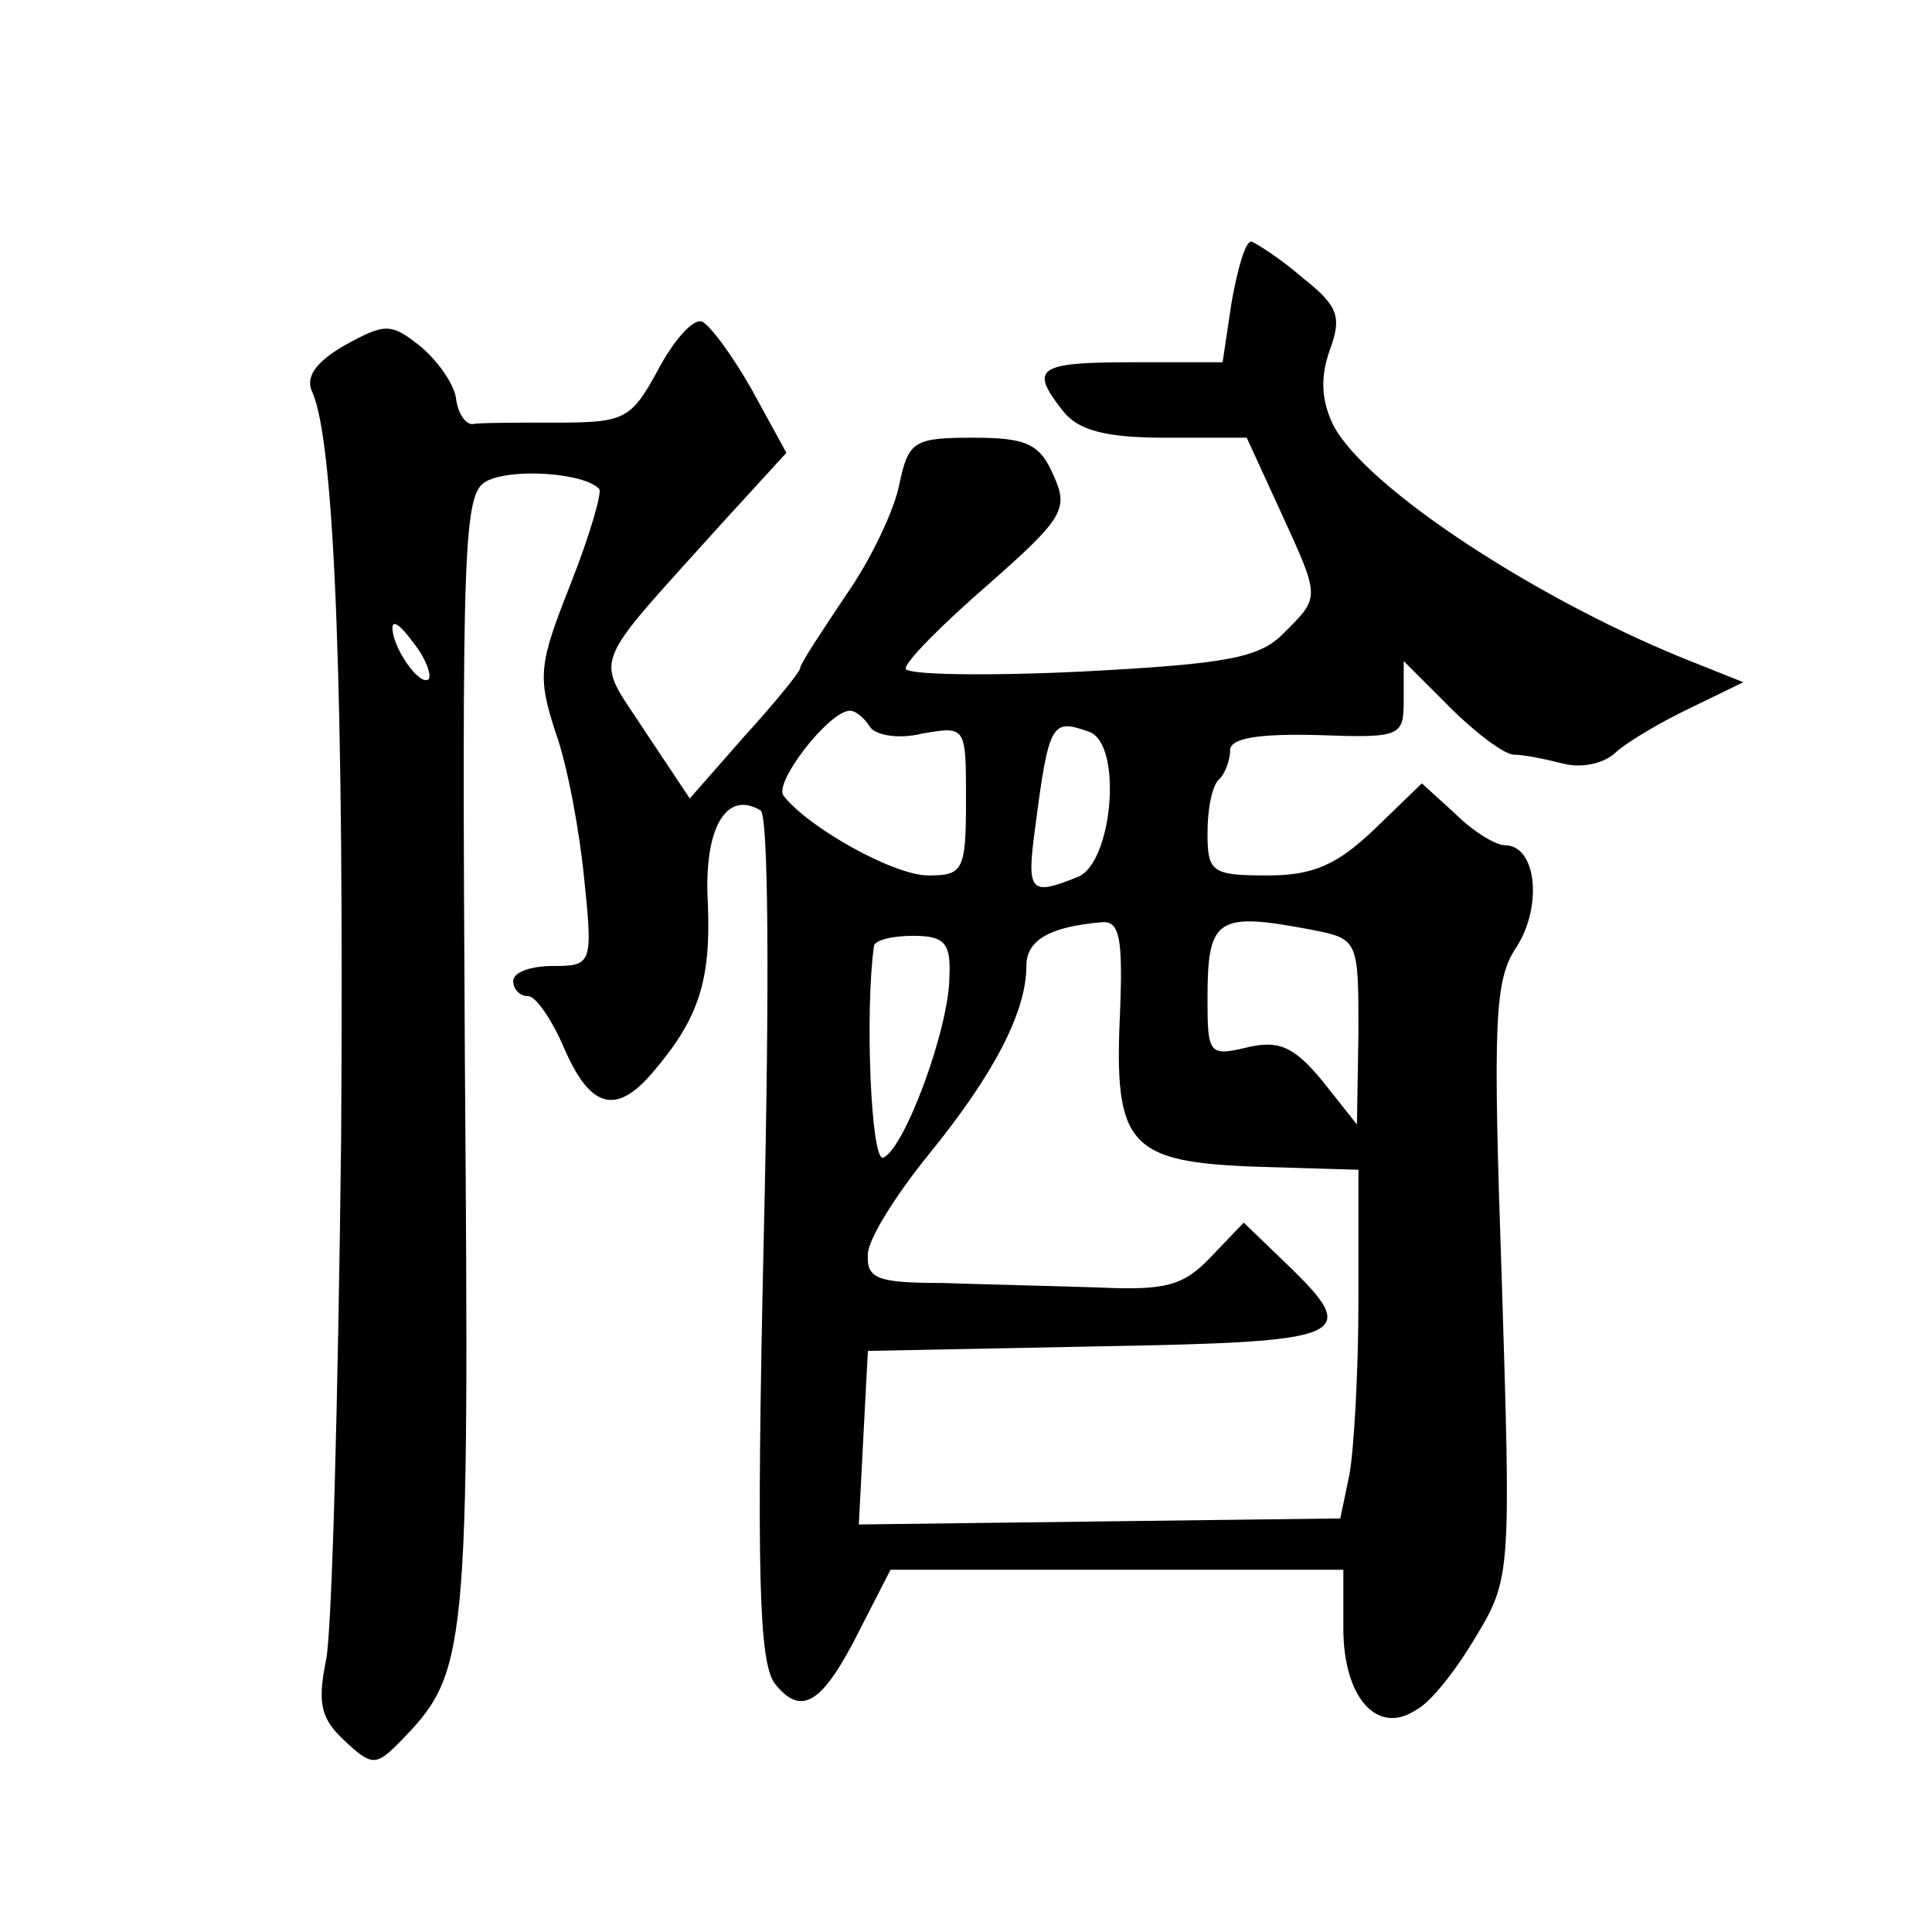<?xml version="1.0" standalone="no"?>
<!DOCTYPE svg PUBLIC "-//W3C//DTD SVG 20010904//EN"
 "http://www.w3.org/TR/2001/REC-SVG-20010904/DTD/svg10.dtd">
<svg version="1.0" xmlns="http://www.w3.org/2000/svg"
 width="128pt" height="128pt" viewBox="0 0 128 128"
 preserveAspectRatio="xMidYMid meet">
<g transform="translate(0,128) scale(0.1,-0.1)"
fill="#0" stroke="none">
<path d="M816 1080 l-6 -40 -60 0 c-63 0 -68 -4 -46 -32 10 -13 28 -18 68 -18 l54
0 22 -48 c27 -59 27 -57 2 -82 -16 -16 -38 -20 -135 -25 -63 -3 -115 -2 -115 2
0 5 25 30 55 56 50 44 53 50 43 72 -9 21 -18 25 -53 25 -39 0 -43 -2 -49 -30 -3
-17 -19 -51 -36 -75 -16 -24 -30 -45 -30 -48 0 -2 -16 -22 -37 -45 l-36 -41 -30
45 c-33 51 -38 38 51 137 l43 47 -23 42 c-13 23 -28 43 -33 45 -6 2 -19 -13 -29
-32 -18 -33 -22 -35 -68 -35 -26 0 -51 0 -55 -1 -5 0 -10 8 -11 18 -2 10 -13 25
-24 34 -19 15 -23 15 -50 0 -19 -11 -26 -21 -21 -31 15 -34 21 -202 19 -495 -2
-171 -6 -326 -10 -345 -6 -29 -3 -39 12 -53 18 -17 21 -17 36 -2 46 47 47 54 44
451 -2 343 -1 377 14 385 16 9 65 6 75 -5 2 -2 -6 -30 -19 -63 -21 -53 -22 -61
-10 -98 8 -22 16 -66 19 -97 6 -57 5 -58 -21 -58 -14 0 -26 -4 -26 -10 0 -5 4 -10
10 -10 5 0 16 -16 24 -35 17 -39 34 -44 58 -16 31 36 39 61 37 112 -3 50 12 76
35 62 5 -4 6 -112 2 -283 -5 -224 -3 -280 7 -295 18 -23 32 -14 57 36 l20 39 150
0 150 0 0 -39 c0 -45 22 -71 48 -54 10 5 27 27 40 49 23 38 23 43 17 235 -6 174
-5 200 10 222 17 27 13 67 -8 67 -6 0 -21 9 -33 21 l-22 20 -31 -30 c-25 -24 -41
-31 -71 -31 -37 0 -40 2 -40 28 0 16 3 32 8 36 4 4 7 13 7 19 0 8 19 11 58 10 55
-2 57 -1 57 23 l0 26 31 -31 c17 -17 36 -31 42 -31 7 0 21 -3 33 -6 12 -3 27 0
35 8 8 7 30 20 49 29 l35 17 -30 12 c-103 40 -221 117 -242 159 -8 17 -8 32 -2
49 8 22 6 29 -18 48 -15 13 -31 23 -34 24 -4 0 -9 -18 -13 -40z m-532 -250 c-6
-5 -24 21 -24 34 0 6 6 1 14 -10 8 -10 12 -21 10 -24z m292 -31 c3 -6 19 -9 35
-5 29 5 29 5 29 -44 0 -47 -2 -50 -25 -50 -23 0 -80 32 -96 53 -6 9 29 54 43 56
4 1 10 -4 14 -10z m146 -4 c22 -9 15 -87 -8 -96 -32 -13 -34 -10 -28 34 9 69 11
71 36 62z m20 -187 c-4 -87 6 -98 91 -101 l67 -2 0 -86 c0 -48 -3 -100 -6 -116
l-6 -29 -159 -2 -160 -2 3 58 3 57 153 3 c166 3 175 6 124 55 l-28 27 -22 -23 c-18
-19 -30 -22 -74 -20 -29 1 -76 2 -104 3 -43 0 -50 3 -49 19 0 10 19 40 41 67 43
53 64 94 64 124 0 17 15 26 50 29 12 1 14 -11 12 -61z m127 56 c31 -6 31 -7 31
-68 l-1 -61 -23 29 c-19 23 -29 27 -50 22 -25 -6 -26 -4 -26 32 0 54 6 58 69 46z
m-240 -31 c0 -34 -30 -115 -44 -120 -8 -2 -12 97 -6 140 0 4 12 7 26 7 21 0 25
-5 24 -27z"/>
</g>
</svg>
